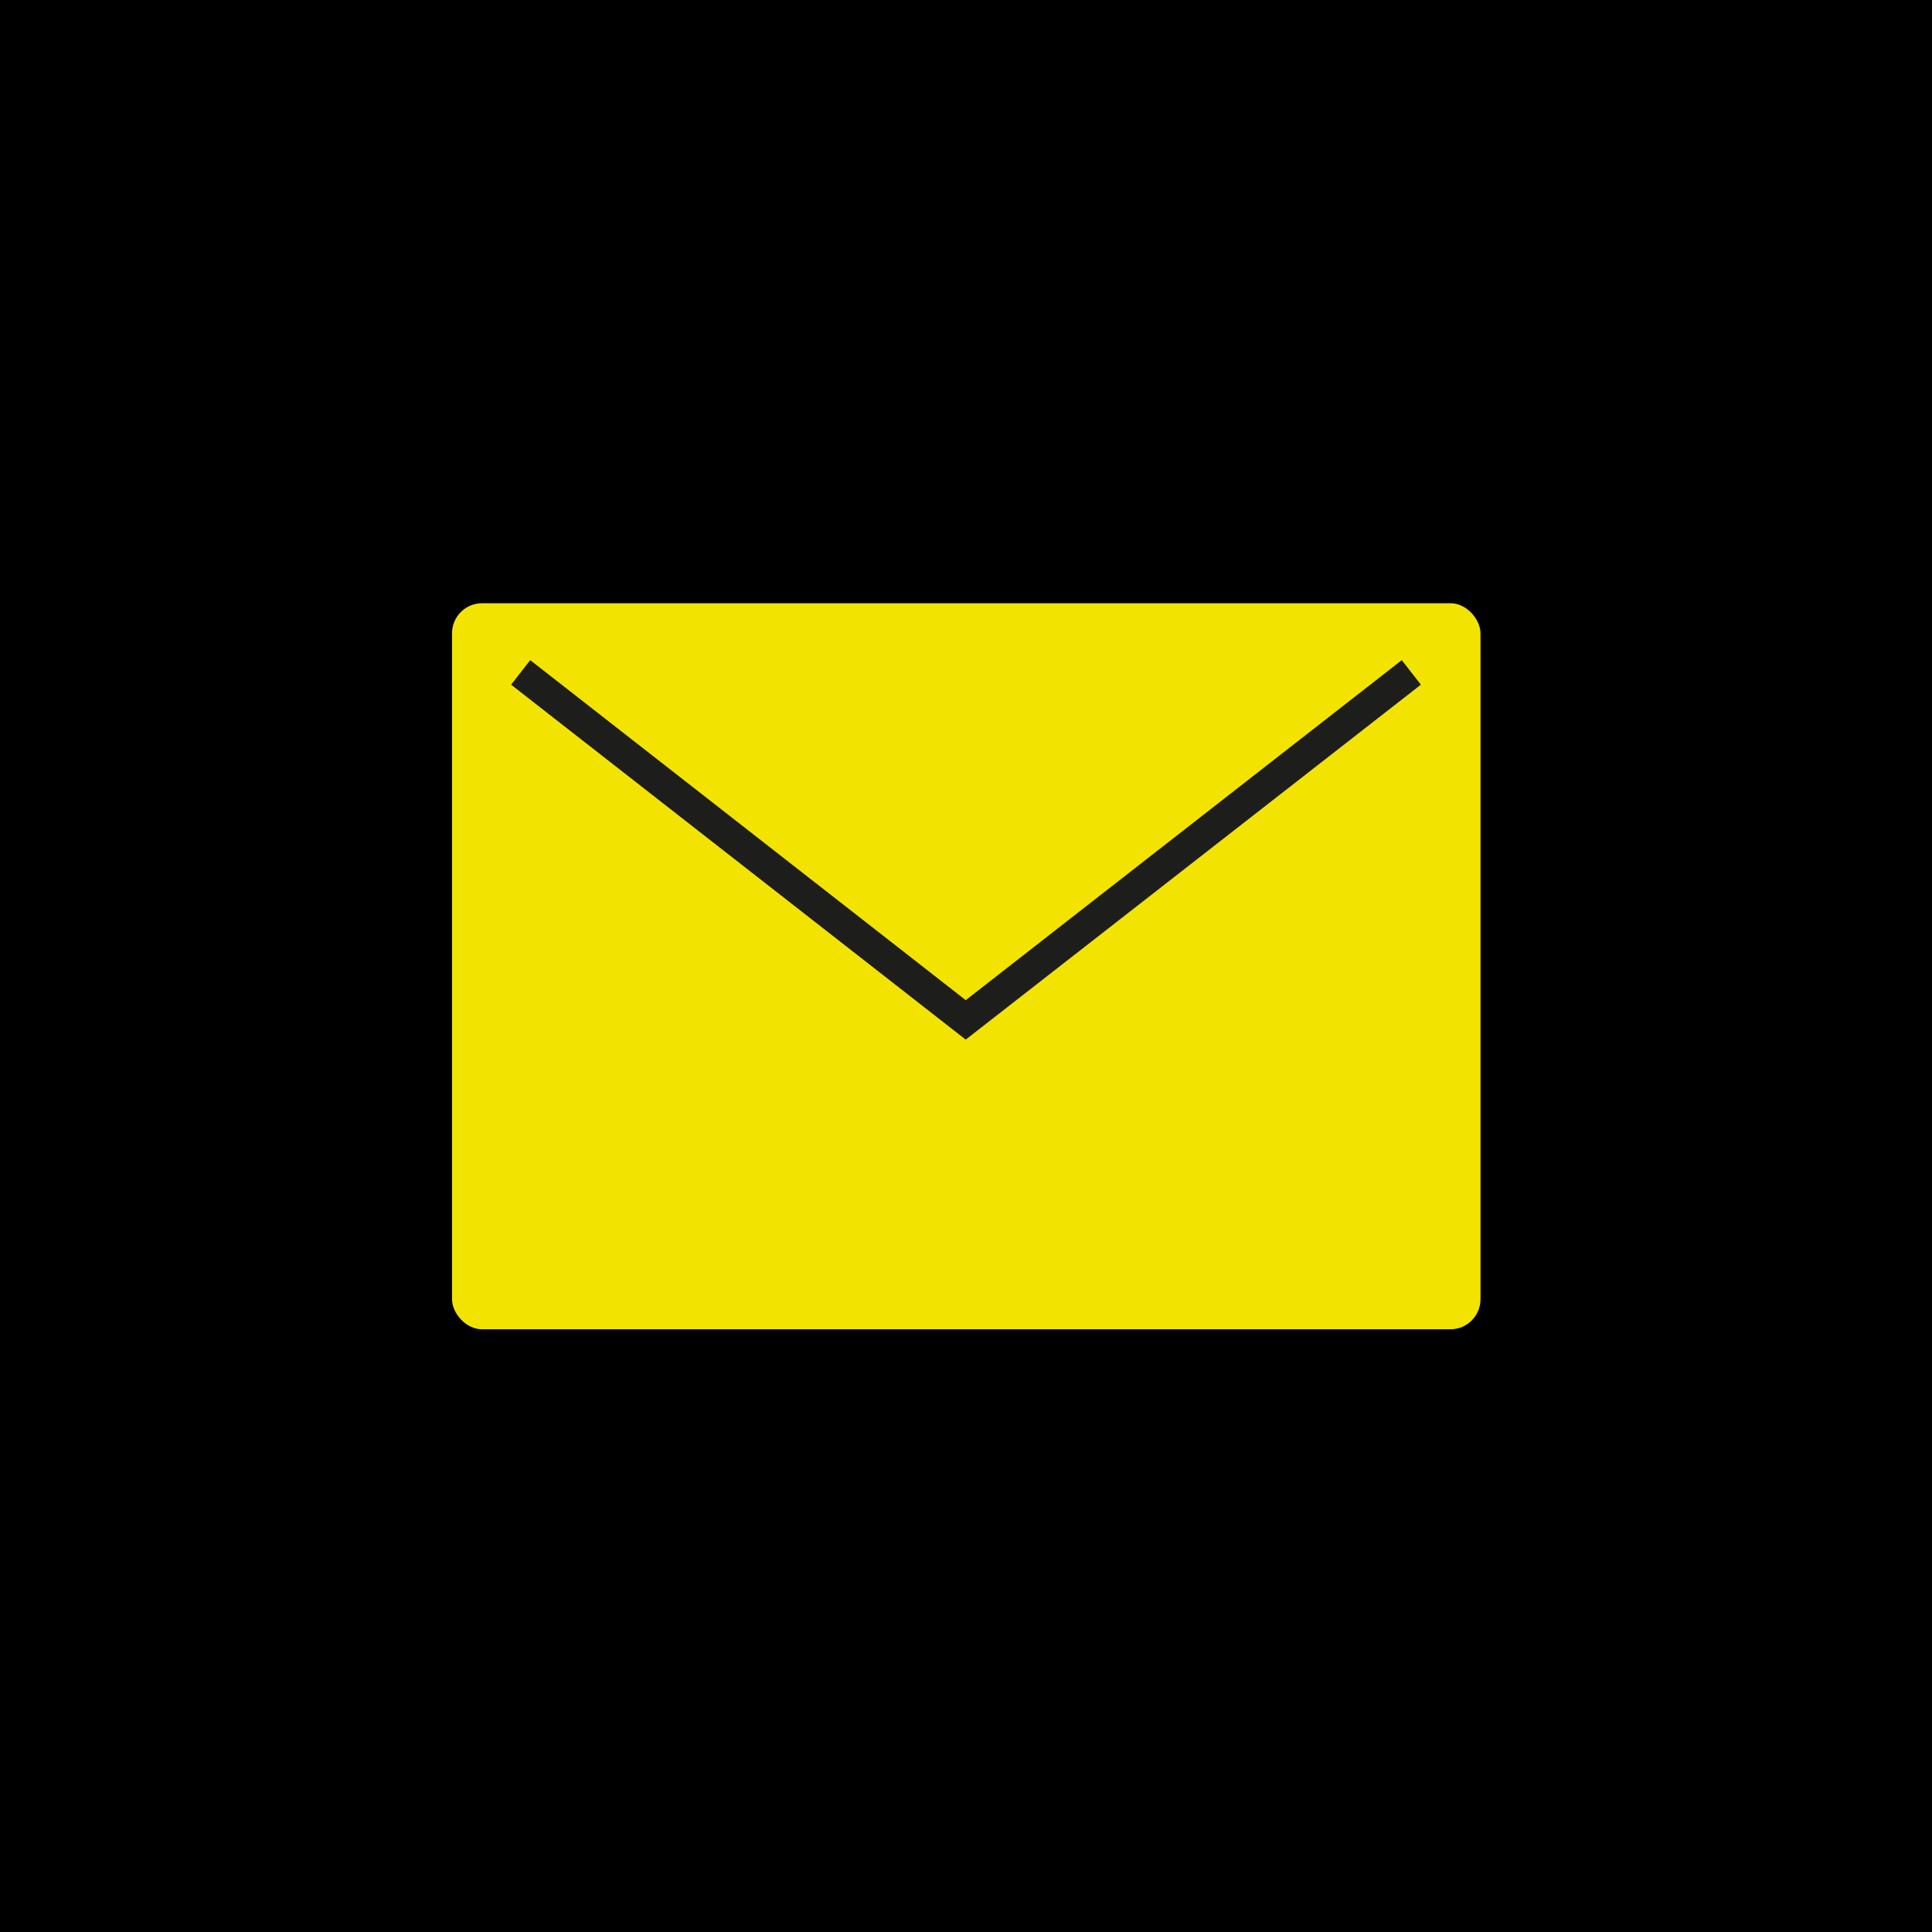 <?xml version="1.0" encoding="UTF-8"?><svg id="Ebene_1" xmlns="http://www.w3.org/2000/svg" viewBox="0 0 36.03 36.03"><defs><style>.cls-1{fill:none;stroke:#1d1d1b;stroke-width:.58px;}.cls-2,.cls-3{stroke-width:0px;}.cls-3{fill:#f2e400;}</style></defs><rect class="cls-2" x="0" width="36.03" height="36.03"/><rect class="cls-3" x="8.43" y="11.25" width="19.18" height="13.54" rx=".56" ry=".56"/><polyline class="cls-1" points="9.71 12.54 18.01 19.02 26.32 12.54"/></svg>